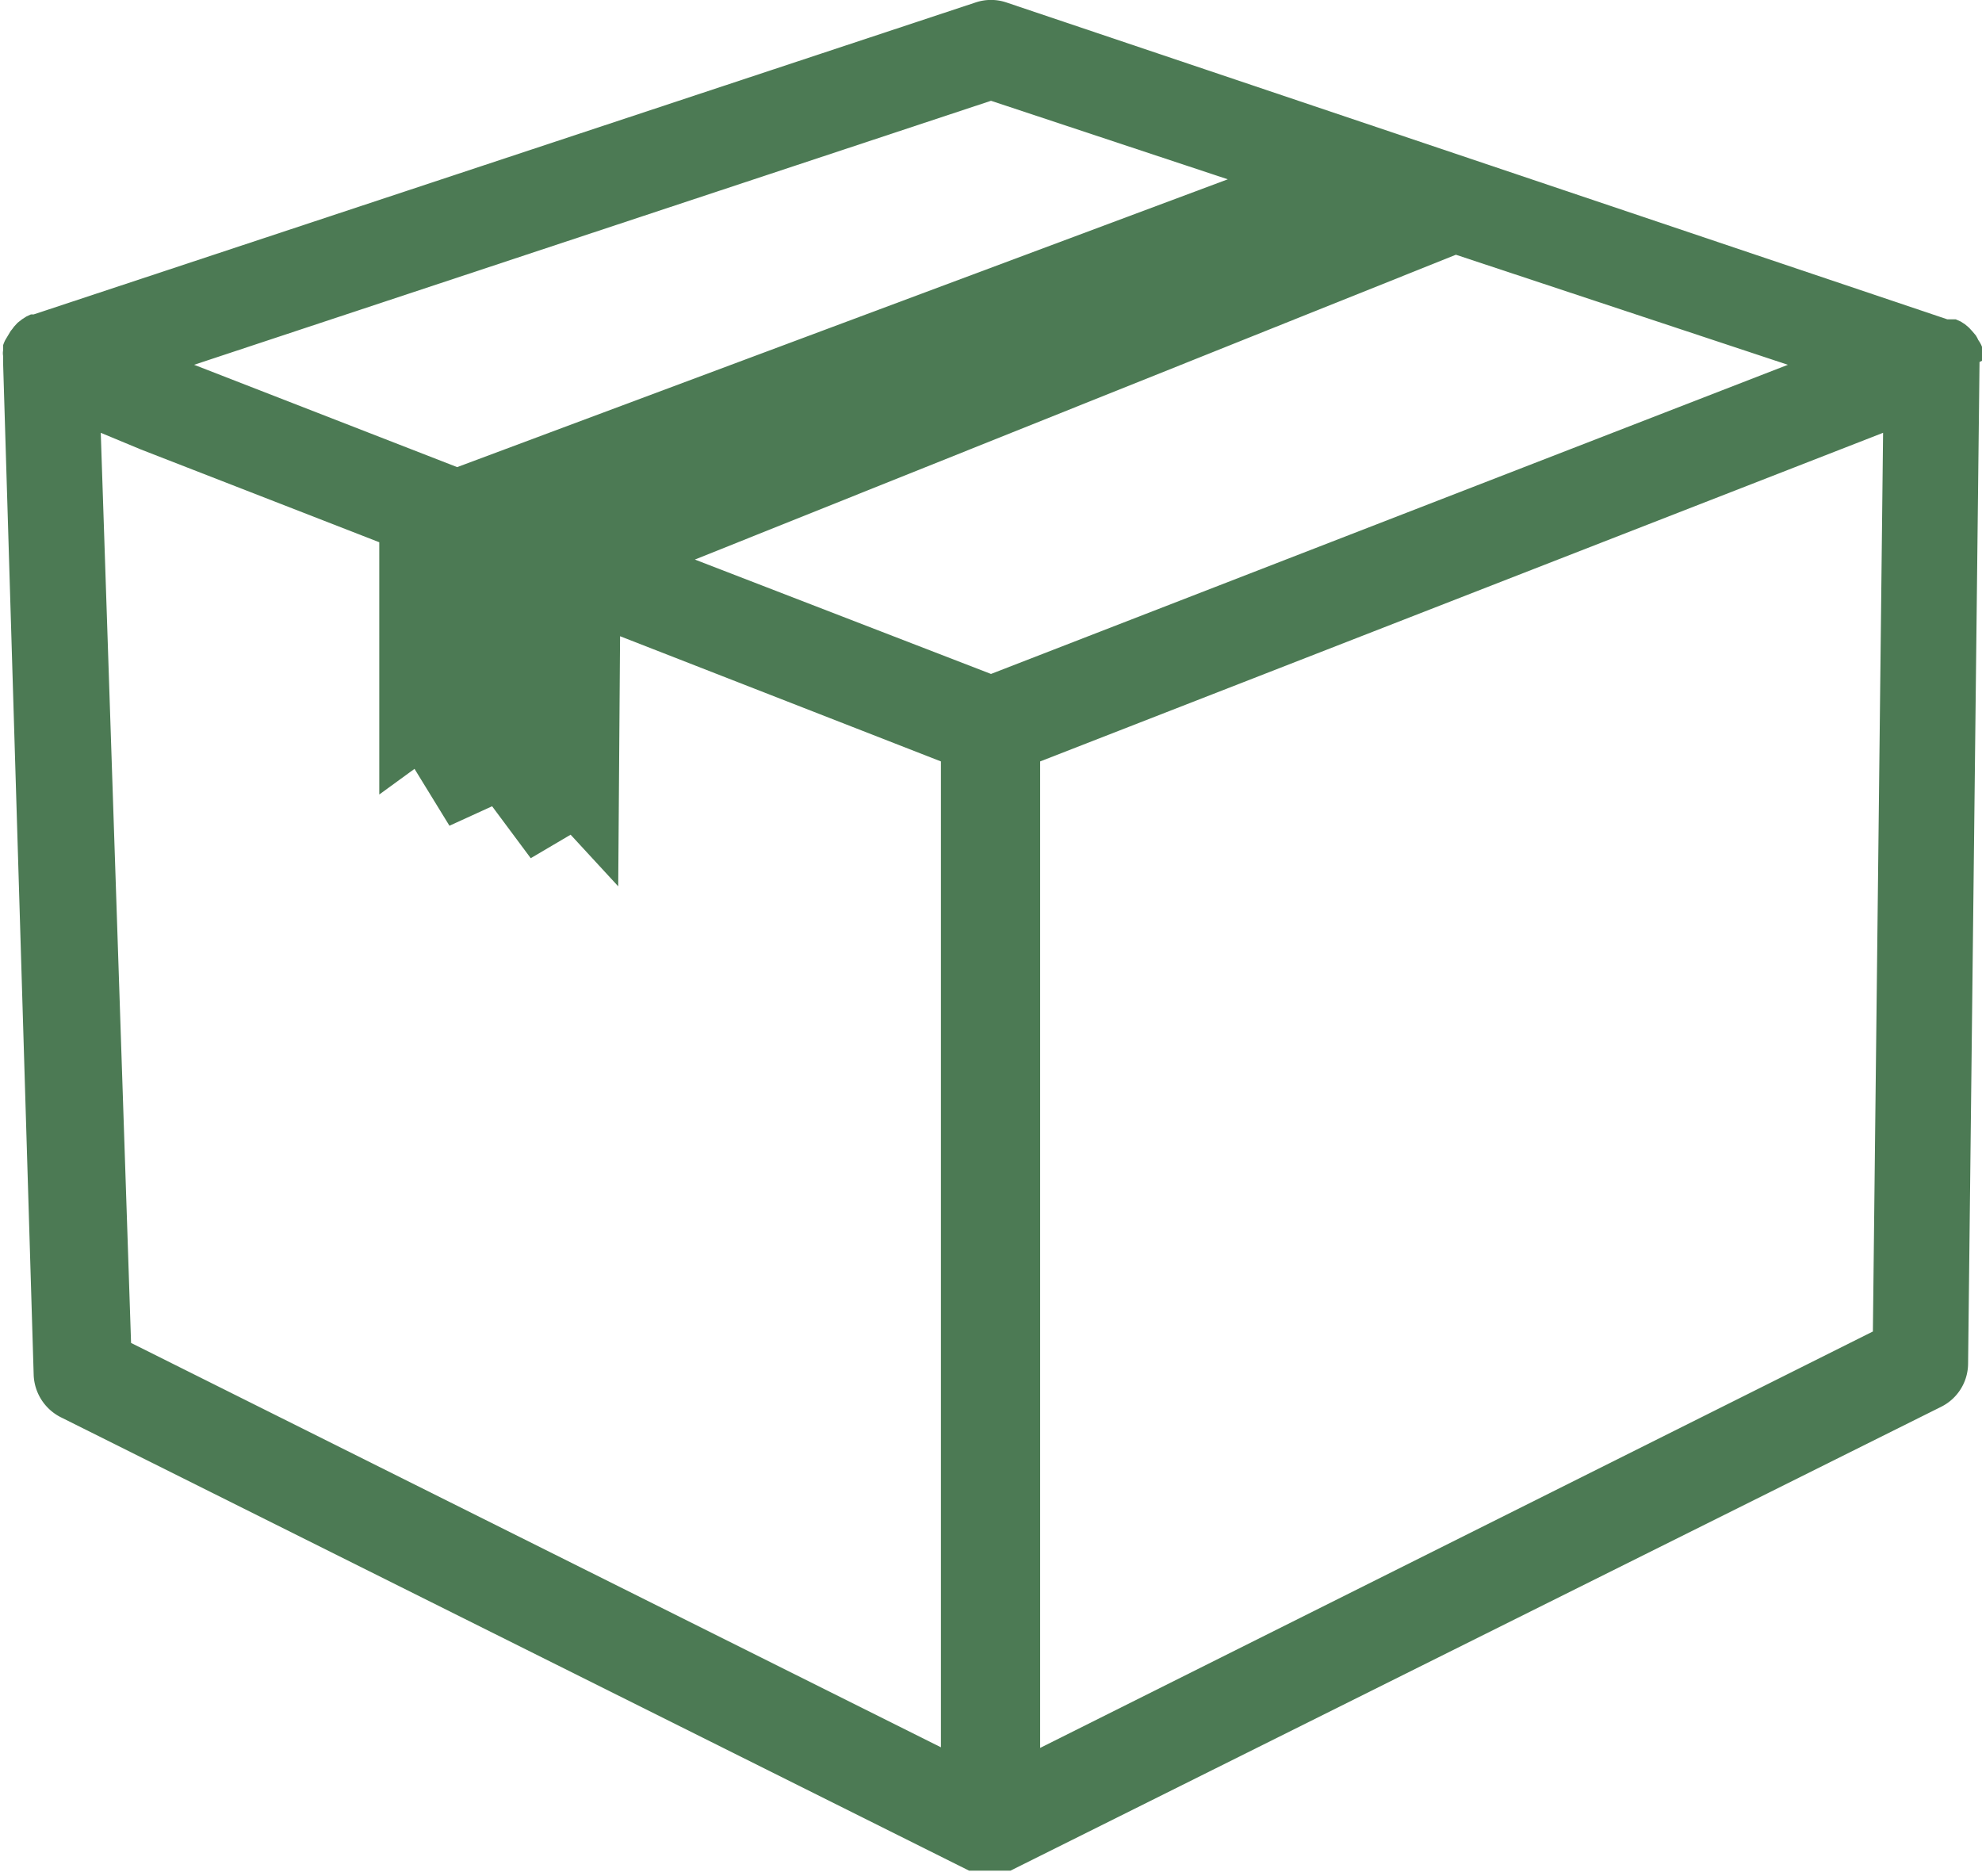 <svg xmlns="http://www.w3.org/2000/svg" viewBox="0 0 64.12 60.68"><defs><style>.cls-1{fill:#4c7a54;}</style></defs><title>lab_ico_08</title><g id="レイヤー_2" data-name="レイヤー 2"><g id="レイヤー_8" data-name="レイヤー 8"><path class="cls-1" d="M64.12,11.67v0a.57.57,0,0,0,0-.13v0a.5.5,0,0,0,0-.16v0s0-.11,0-.16v0A.91.91,0,0,0,64,11v0a1.09,1.09,0,0,0-.08-.15l0,0-.11-.13h0l-.11-.12,0,0-.13-.11h0l-.14-.09h0l-.16-.07H63L32.56.08a1.56,1.56,0,0,0-1,0L1.09,10.17H1l0,0-.15.07h0l-.14.09h0l-.14.11,0,0-.12.13h0a1.13,1.13,0,0,1-.1.13v0L.17,11v0a1.22,1.22,0,0,0-.07.17h0s0,.11,0,.17v0a.51.51,0,0,0,0,.17v.21L1.09,44.49A1.6,1.6,0,0,0,2,45.86L31.35,60.51l0,0,.08,0,.12,0,.07,0,.14,0h.53l.13,0,.08,0,.12,0,.07,0,0,0,30.1-15a1.57,1.57,0,0,0,.88-1.4l.37-32.4Zm-6.28.13-25.78,10L22.48,18.1,47.1,8.24ZM14.79,15.11,6.28,11.8,32.06,3.26,39.72,5.8ZM4.56,14.54l7.71,3V25.7l1.14-.83,1.13,1.84,1.38-.63,1.25,1.68L18.46,27,20,28.67l.06-8.09,10.38,4.05V56.52L4.24,43.44,3.26,14Zm29.09,42V24.63L60.92,14l-.33,29.07Z"/></g></g></svg>